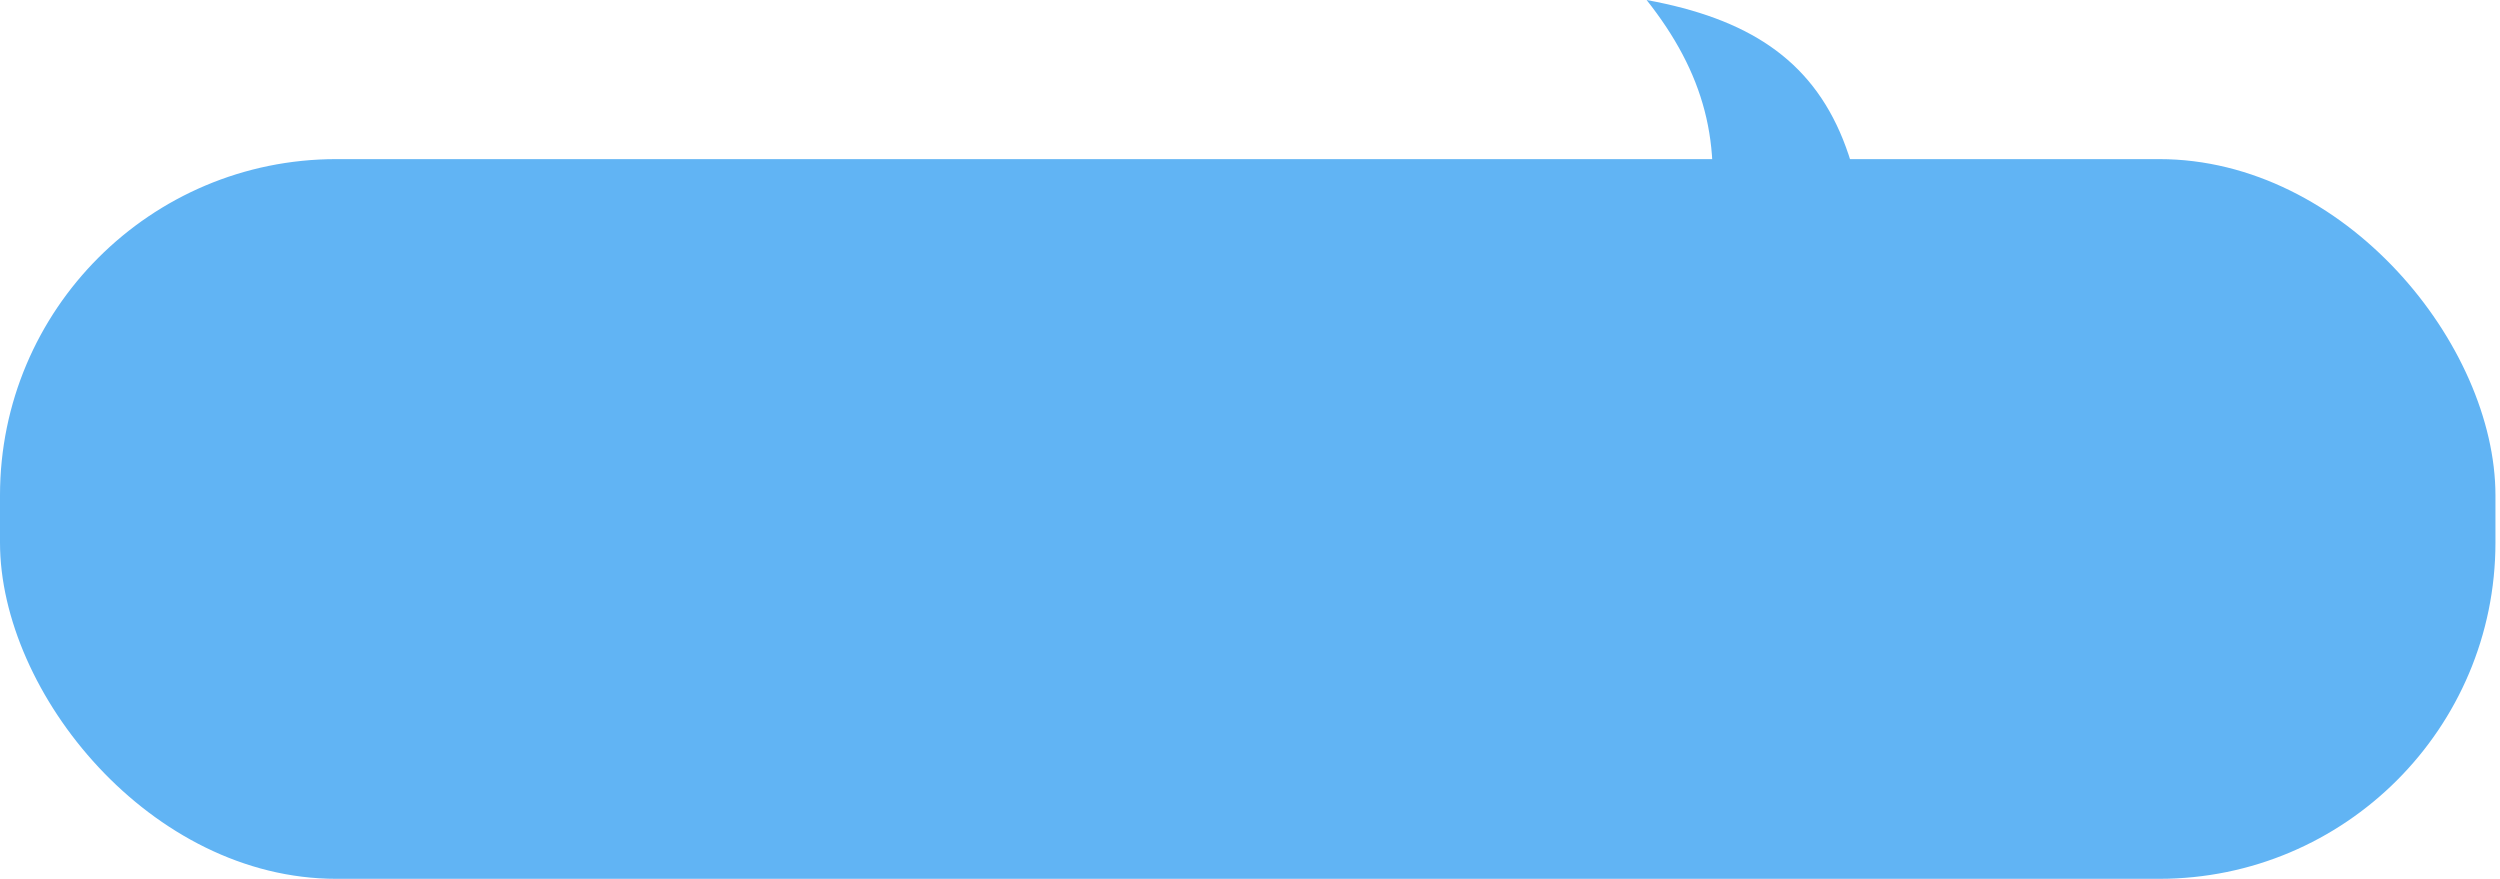 <svg width="293" height="103" viewBox="0 0 293 103" fill="none" xmlns="http://www.w3.org/2000/svg">
<rect y="18.648" width="292.467" height="84.35" rx="39.416" fill="#61B4F4"/>
<path d="M192.985 0.002C216.635 4.337 222.547 18.974 217.422 60.754C210.327 77.046 163.59 99.963 180.766 70.609C202.445 33.557 206.387 16.951 192.985 0.002Z" fill="#61B4F4"/>
</svg>
